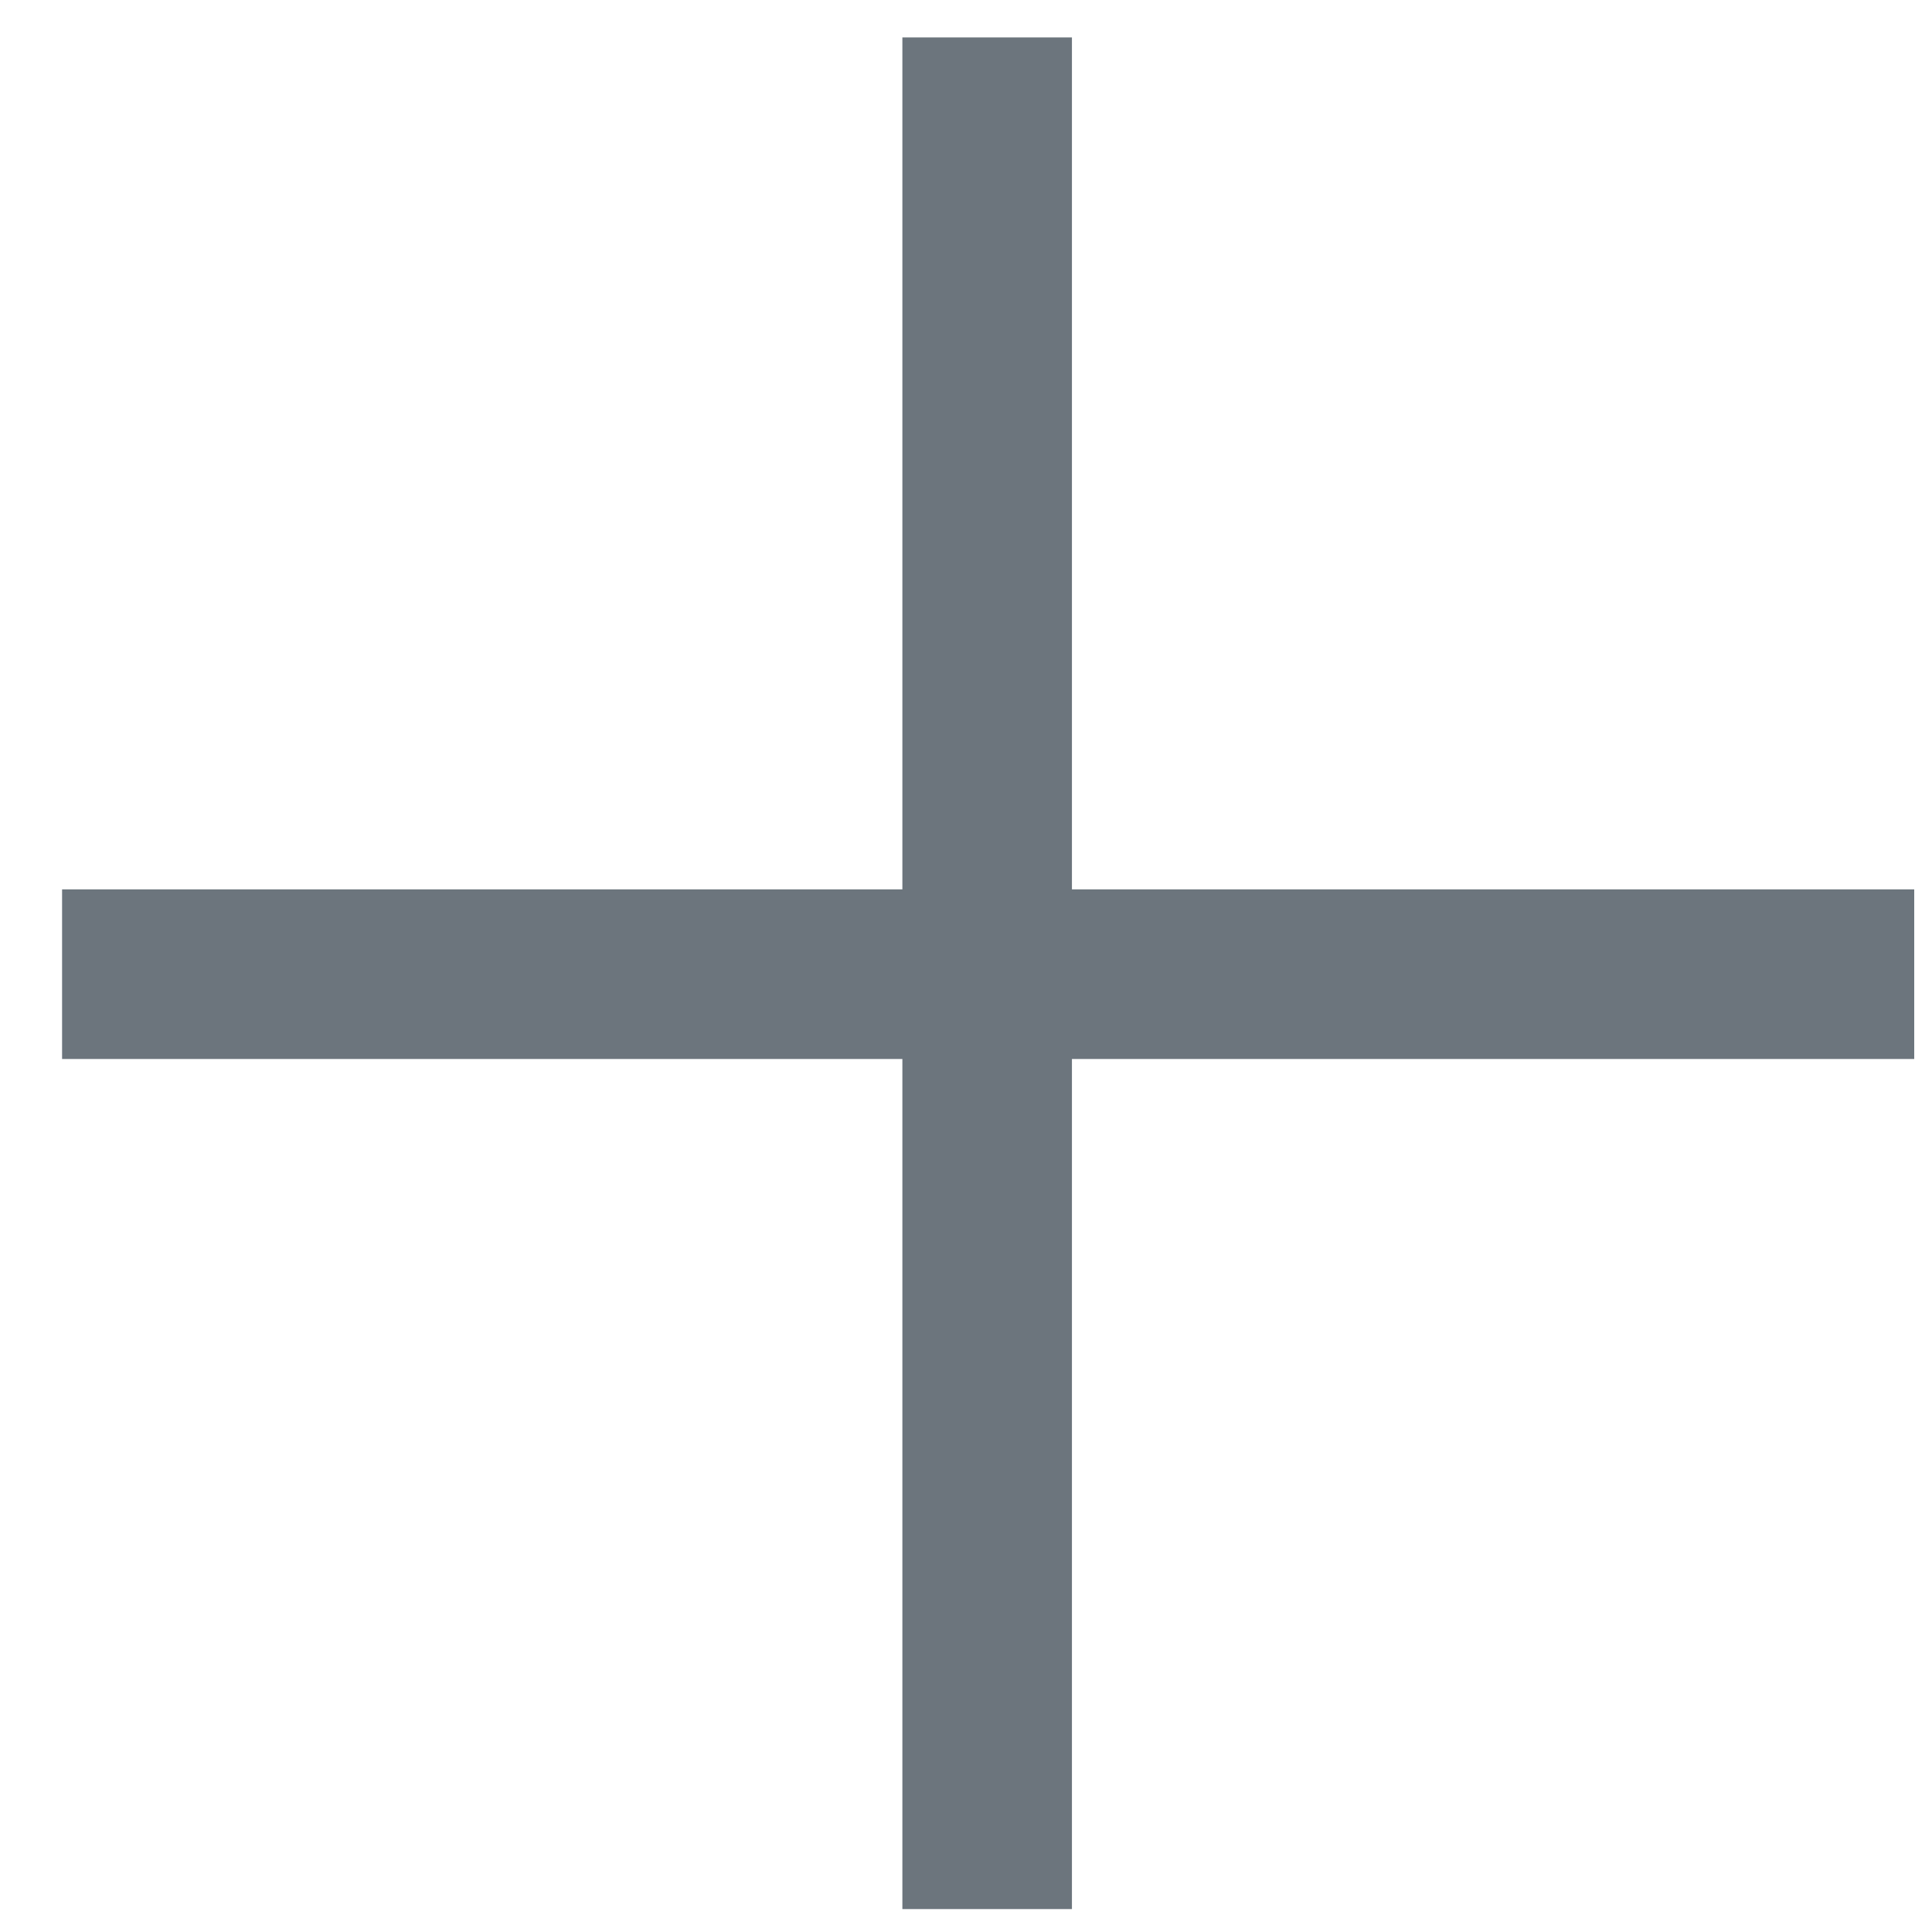 <svg xmlns="http://www.w3.org/2000/svg" fill="none" viewBox="0 0 30 30" height="30" width="30">
<path fill="#6C757D" d="M16.645 13.81H29.724V16.444H16.645V29.644H14.012V16.444H0.964V13.81H14.012V0.581H16.645V13.81Z"></path>
</svg>
